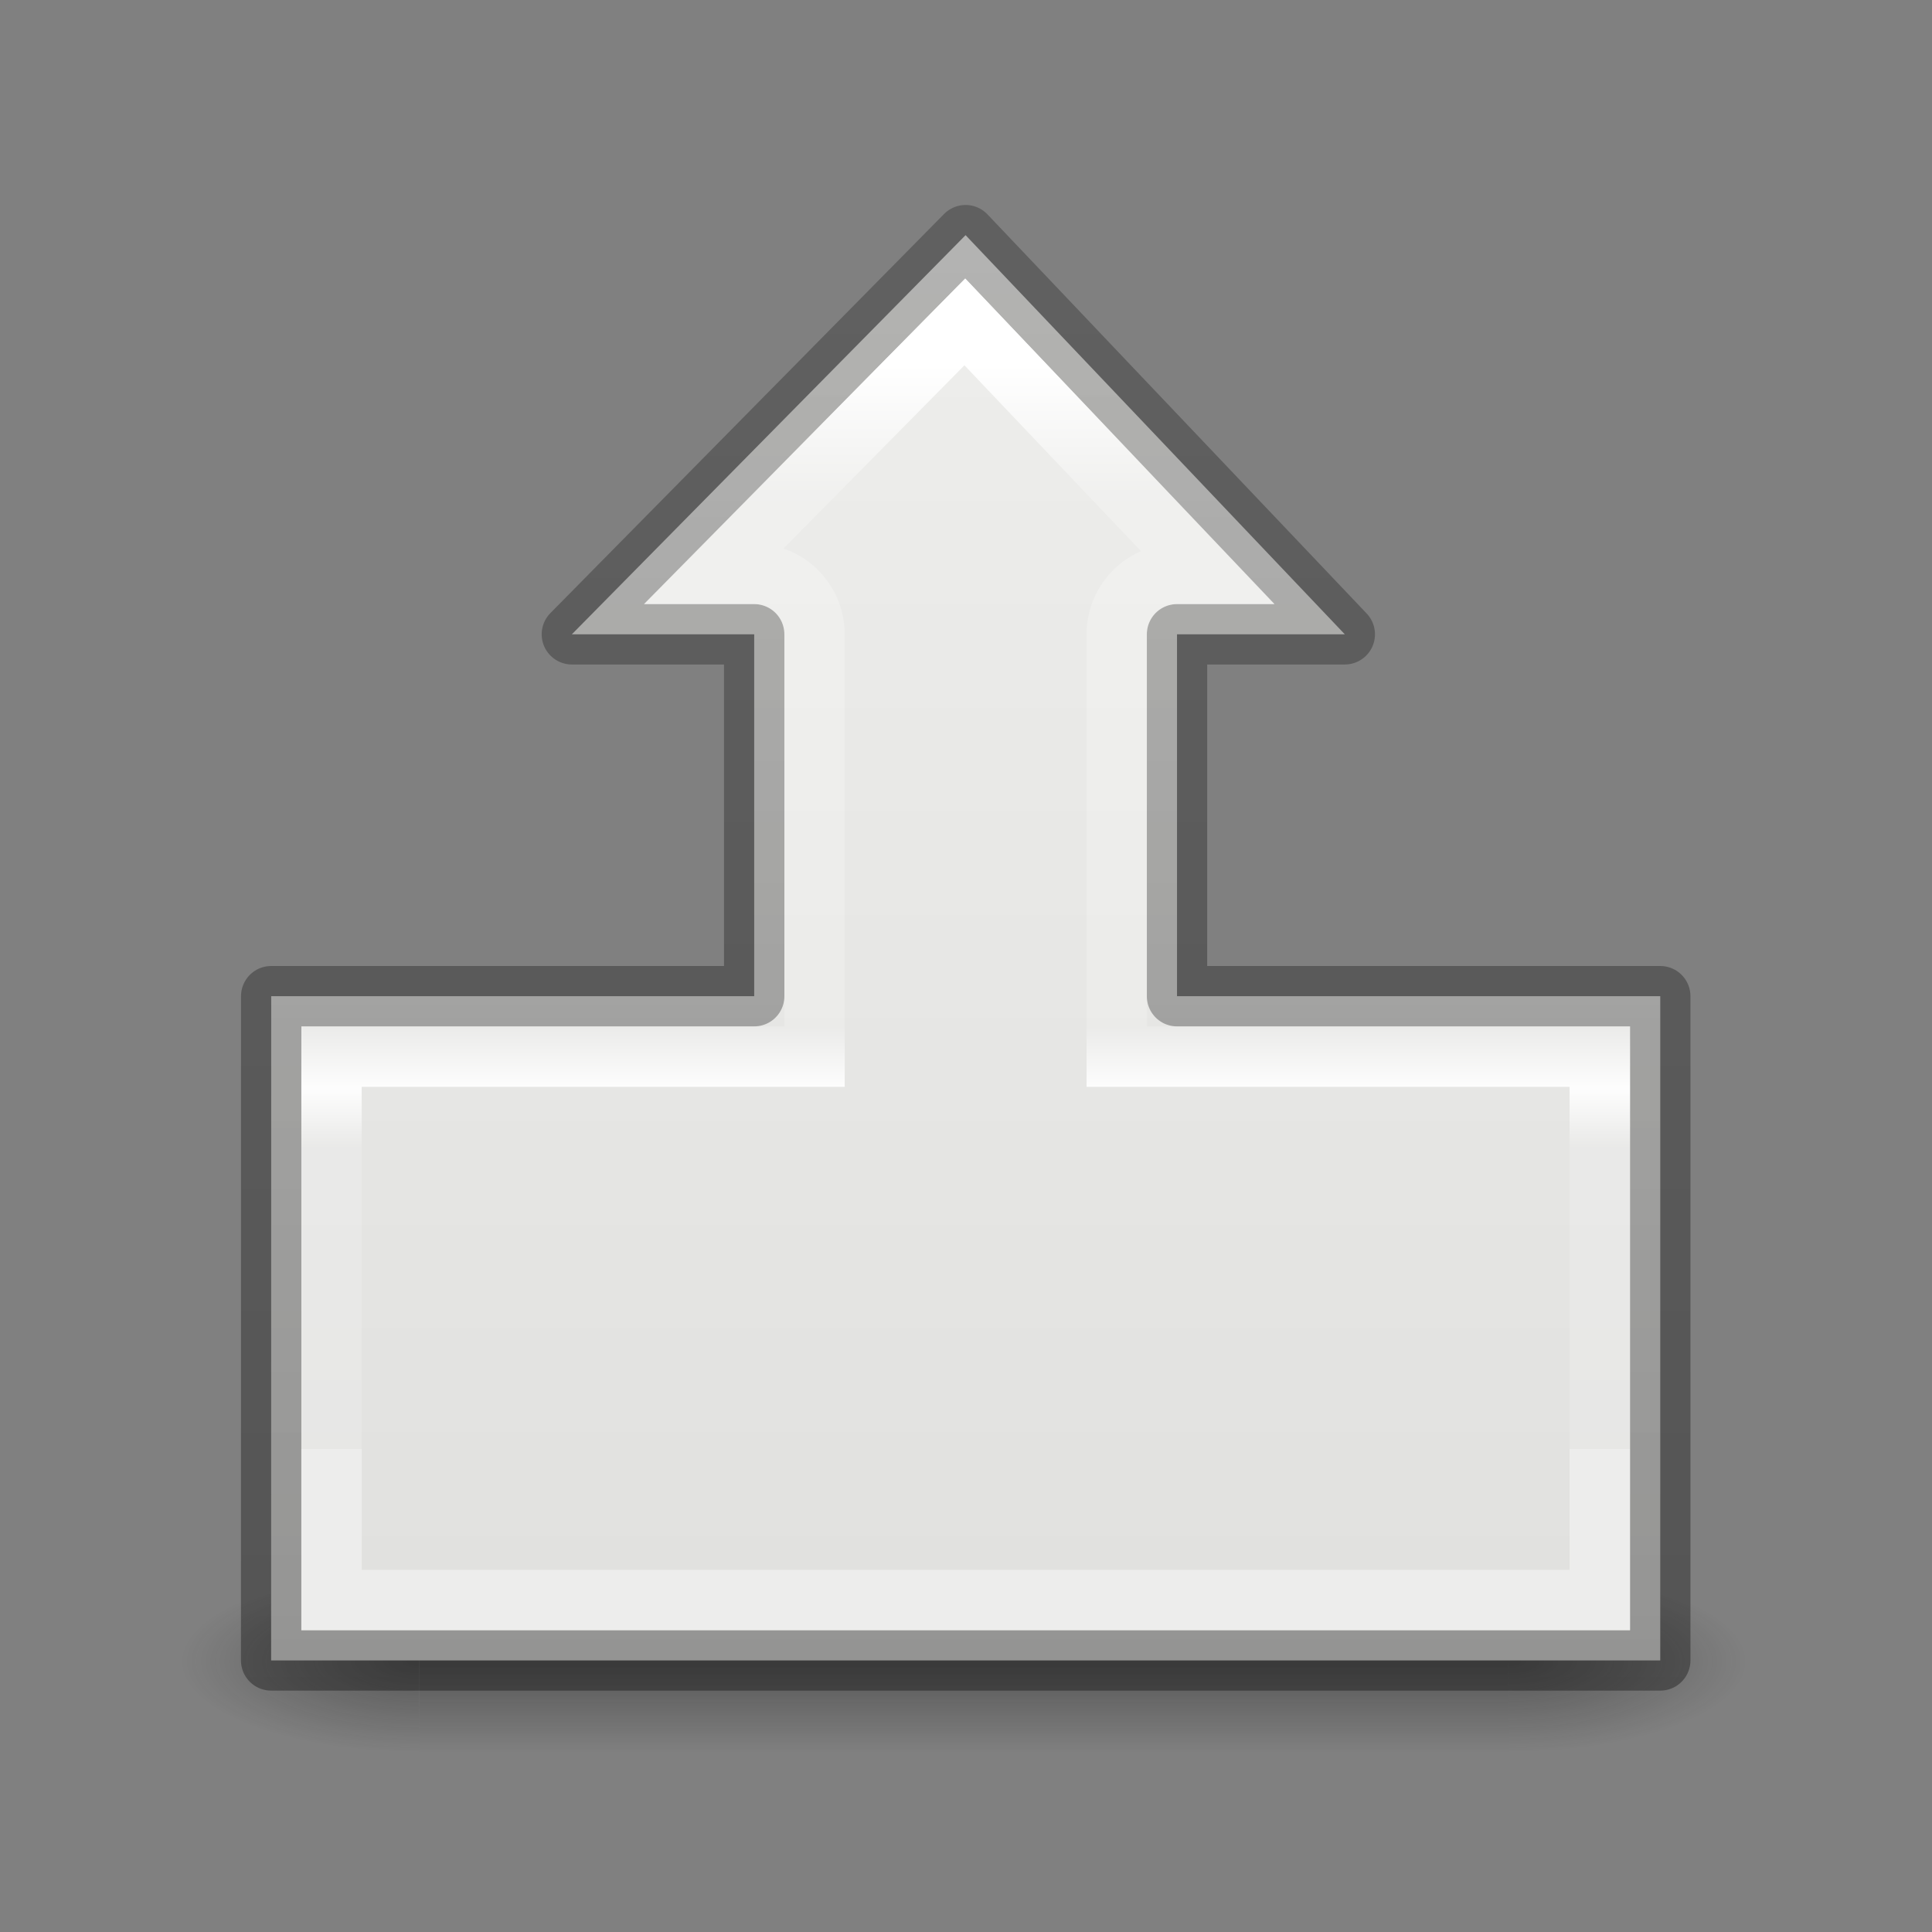 <svg height="32" viewBox="0 0 32 32" width="32" xmlns="http://www.w3.org/2000/svg" xmlns:xlink="http://www.w3.org/1999/xlink"><rect x="0" y="0" width="32" height="32" fill="#808080" stroke="none"/><radialGradient id="a" cx="4.993" cy="43.5" gradientTransform="matrix(2.004 0 0 1.4 22.855 -17.4)" gradientUnits="userSpaceOnUse" r="2.5" xlink:href="#b"/><linearGradient id="b"><stop offset="0" stop-color="#181818"/><stop offset="1" stop-color="#181818" stop-opacity="0"/></linearGradient><radialGradient id="c" cx="4.993" cy="43.5" gradientTransform="matrix(2.004 0 0 1.4 -20.012 -104.4)" gradientUnits="userSpaceOnUse" r="2.5" xlink:href="#b"/><linearGradient id="d" gradientUnits="userSpaceOnUse" x1="25.058" x2="25.058" y1="47.028" y2="39.999"><stop offset="0" stop-color="#181818" stop-opacity="0"/><stop offset=".5" stop-color="#181818"/><stop offset="1" stop-color="#181818" stop-opacity="0"/></linearGradient><linearGradient id="e" gradientTransform="matrix(.324 0 0 .468 3.712 -.745)" gradientUnits="userSpaceOnUse" x1="68.741" x2="13.24" y1="46.433" y2="46.433"><stop offset="0" stop-color="#fff"/><stop offset=".117" stop-color="#fff" stop-opacity=".235"/><stop offset=".611" stop-color="#fff" stop-opacity=".192"/><stop offset=".667" stop-color="#fff" stop-opacity=".93"/><stop offset=".722" stop-color="#fff" stop-opacity=".165"/><stop offset="1" stop-color="#fff" stop-opacity=".157"/><stop offset="1" stop-color="#fff" stop-opacity=".392"/></linearGradient><linearGradient id="f" gradientTransform="matrix(.338 0 0 .407 26.335 -1.082)" gradientUnits="userSpaceOnUse" x1="-65.985" x2="4.941" y1="76.445" y2="76.445"><stop offset="0" stop-opacity=".34"/><stop offset="1" stop-opacity=".247"/></linearGradient><linearGradient id="g" gradientTransform="matrix(.513 0 0 .514 4.79 2.663)" gradientUnits="userSpaceOnUse" x1="45.233" x2="-1.527" y1="-1.276" y2="-1.276"><stop offset="0" stop-color="#eeeeec"/><stop offset="1" stop-color="#e0e0de"/></linearGradient><g opacity=".4" transform="matrix(.789 0 0 .429 -.947 8.857)"><path d="m32.867 40h5v7h-5z" fill="url(#a)"/><path d="m-10-47h5v7h-5z" fill="url(#c)" transform="scale(-1)"/><path d="m10 40h22.867v7h-22.867z" fill="url(#d)"/></g><path d="m4.504 4.498v23.008h11.002v-8.004h5.994v2.779l6.611-6.281-6.611-6.521v3.02h-5.994v-8z" fill="url(#g)" stroke="url(#f)" stroke-linecap="round" stroke-linejoin="round" transform="matrix(0 -1 1 0 -.007 32.006)"/><path d="m5.504 5.498v21.006h9v-8h6.998a1 1 0 0 1 1 1v.447l4.172-3.963-4.172-4.119v.629a1 1 0 0 1 -1 1h-6.998v-8z" fill="none" stroke="url(#e)" stroke-linecap="square" transform="matrix(0 -1 1 0 -.007 32.006)"/></svg>